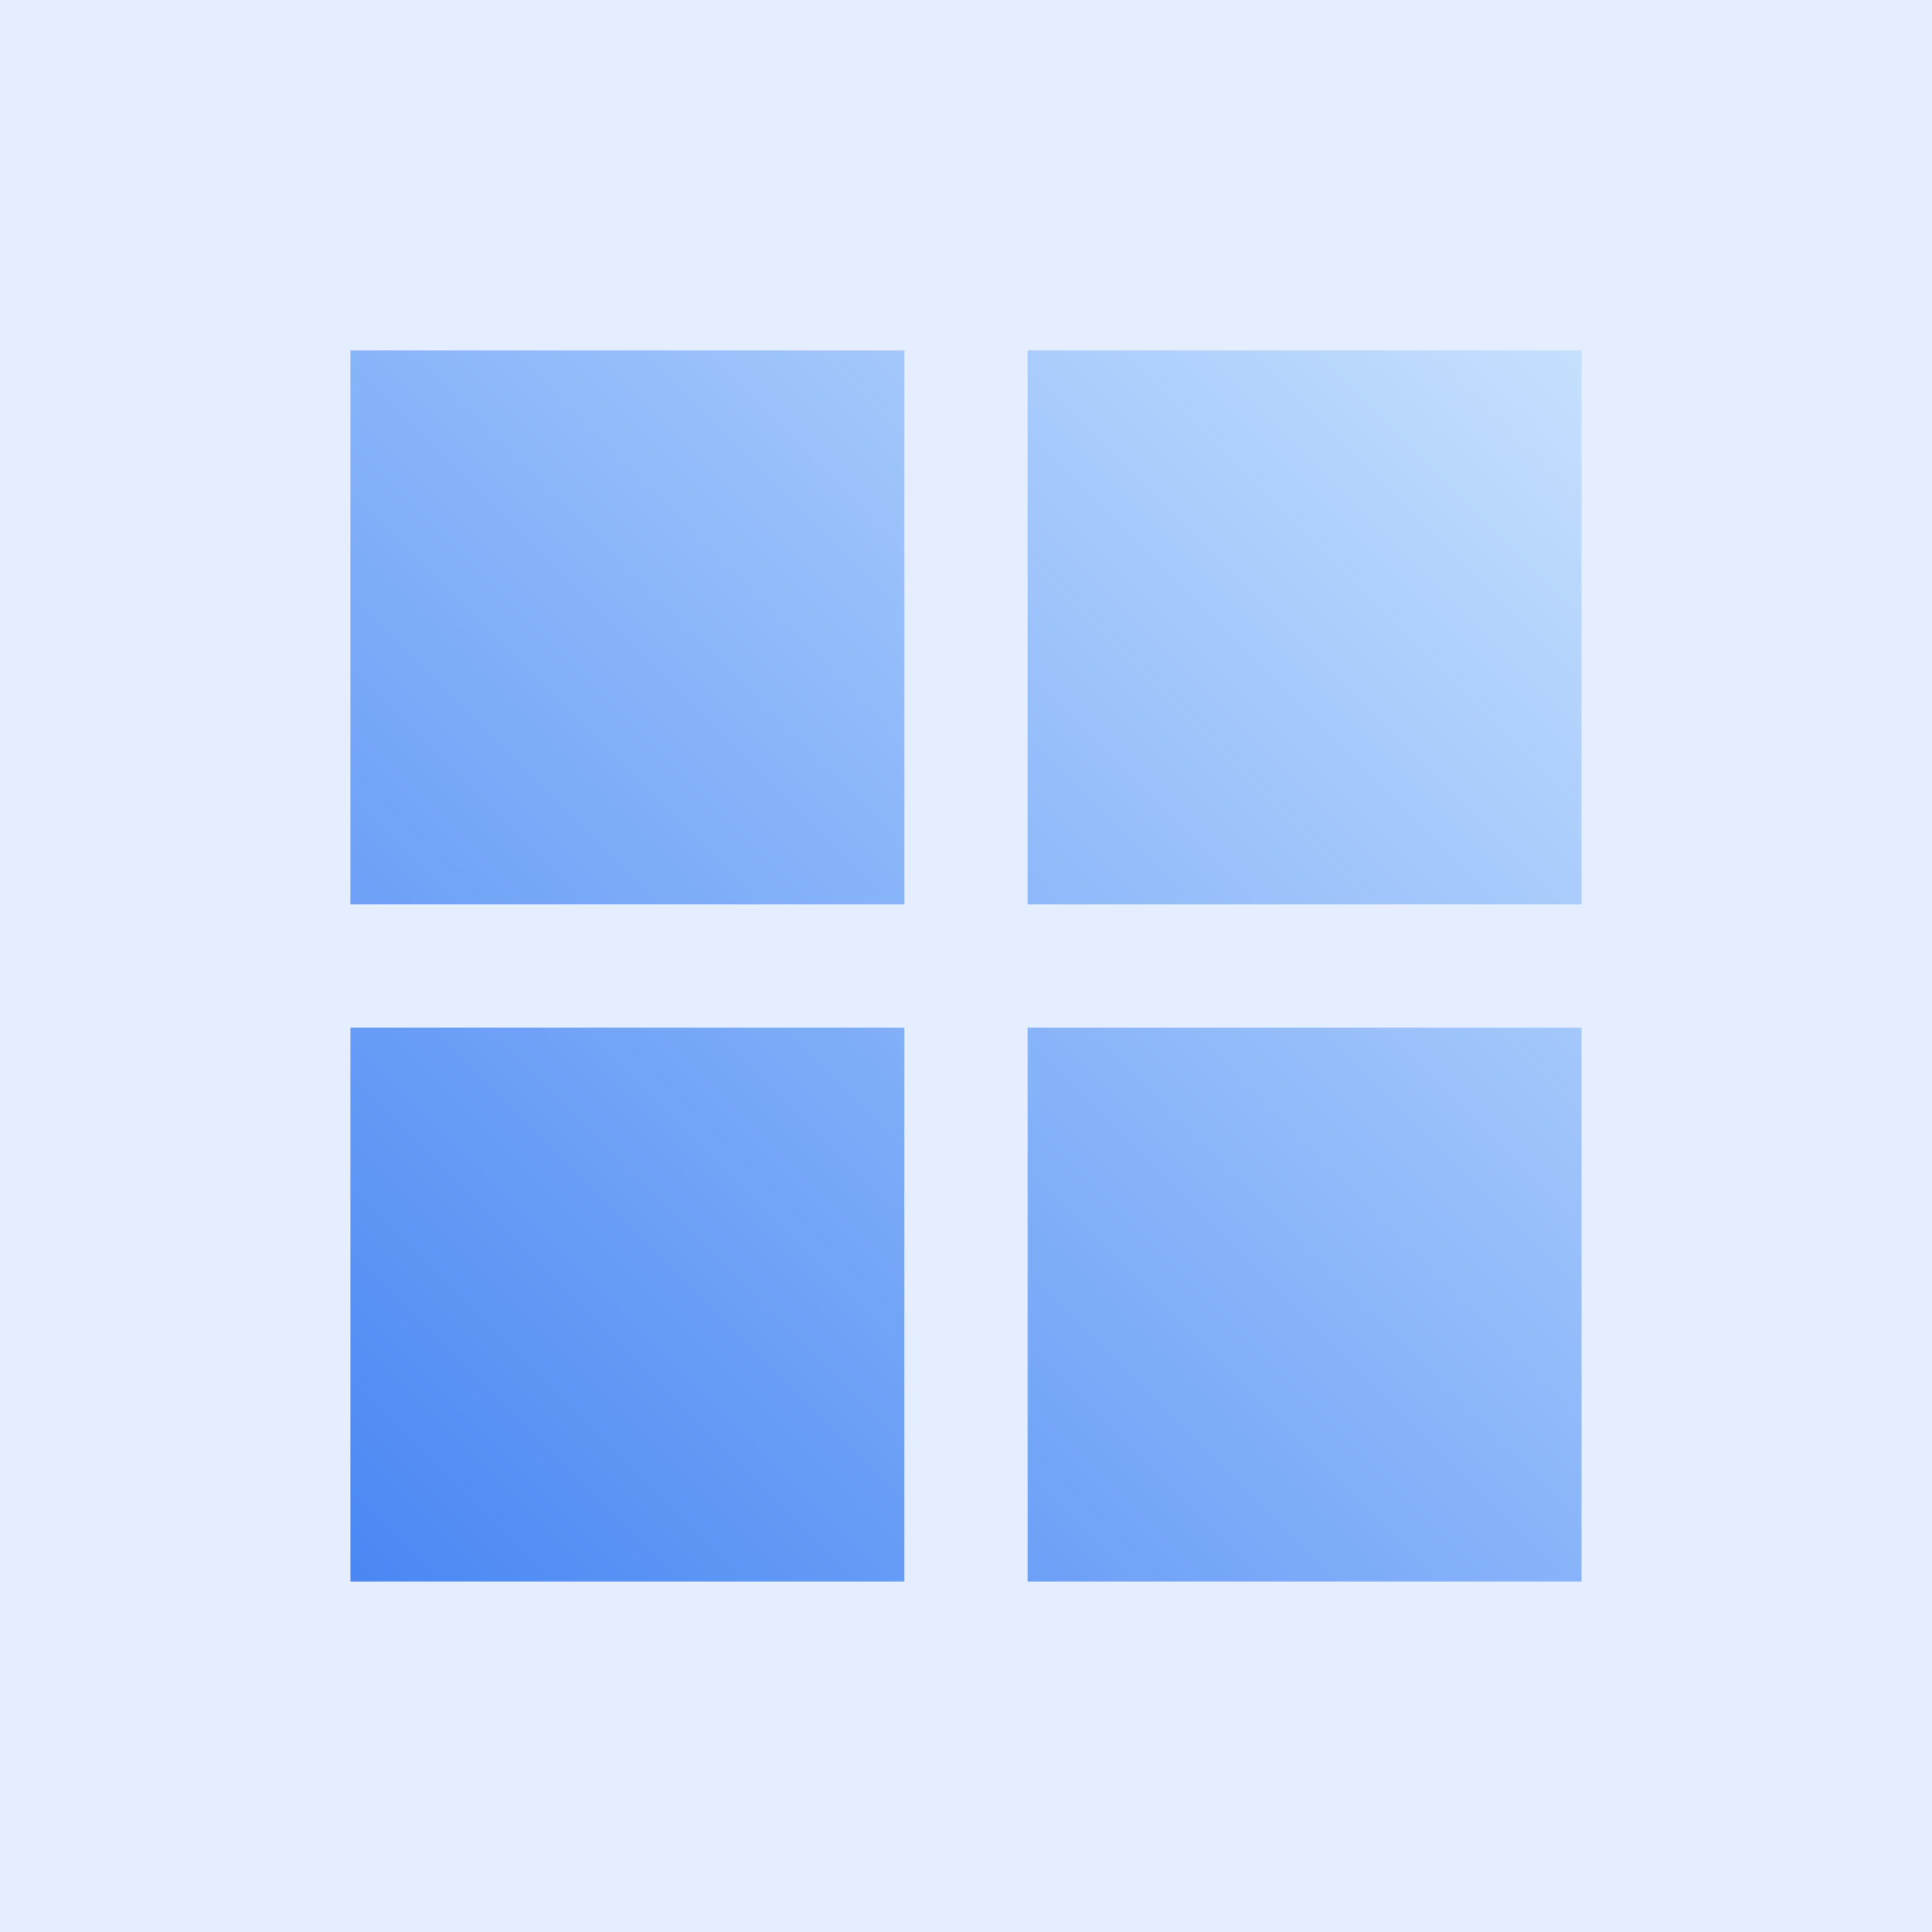 <svg width="68" height="68" viewBox="0 0 68 68" fill="none" xmlns="http://www.w3.org/2000/svg">
<rect width="68" height="68" fill="#E5EEFF"/>
<path d="M31.833 55.666H12.333V36.166H31.833V55.666ZM55.666 55.666H36.166V36.166H55.666V55.666ZM31.833 31.833H12.333V12.333H31.833V31.833ZM55.666 31.833H36.166V12.333H55.666V31.833Z" fill="url(#paint0_linear_2594_57773)" fill-opacity="0.7"/>
<defs>
<linearGradient id="paint0_linear_2594_57773" x1="55.666" y1="12.333" x2="12.333" y2="55.666" gradientUnits="userSpaceOnUse">
<stop stop-color="#B9DBFF"/>
<stop offset="1" stop-color="#095CEF"/>
</linearGradient>
</defs>
</svg>

